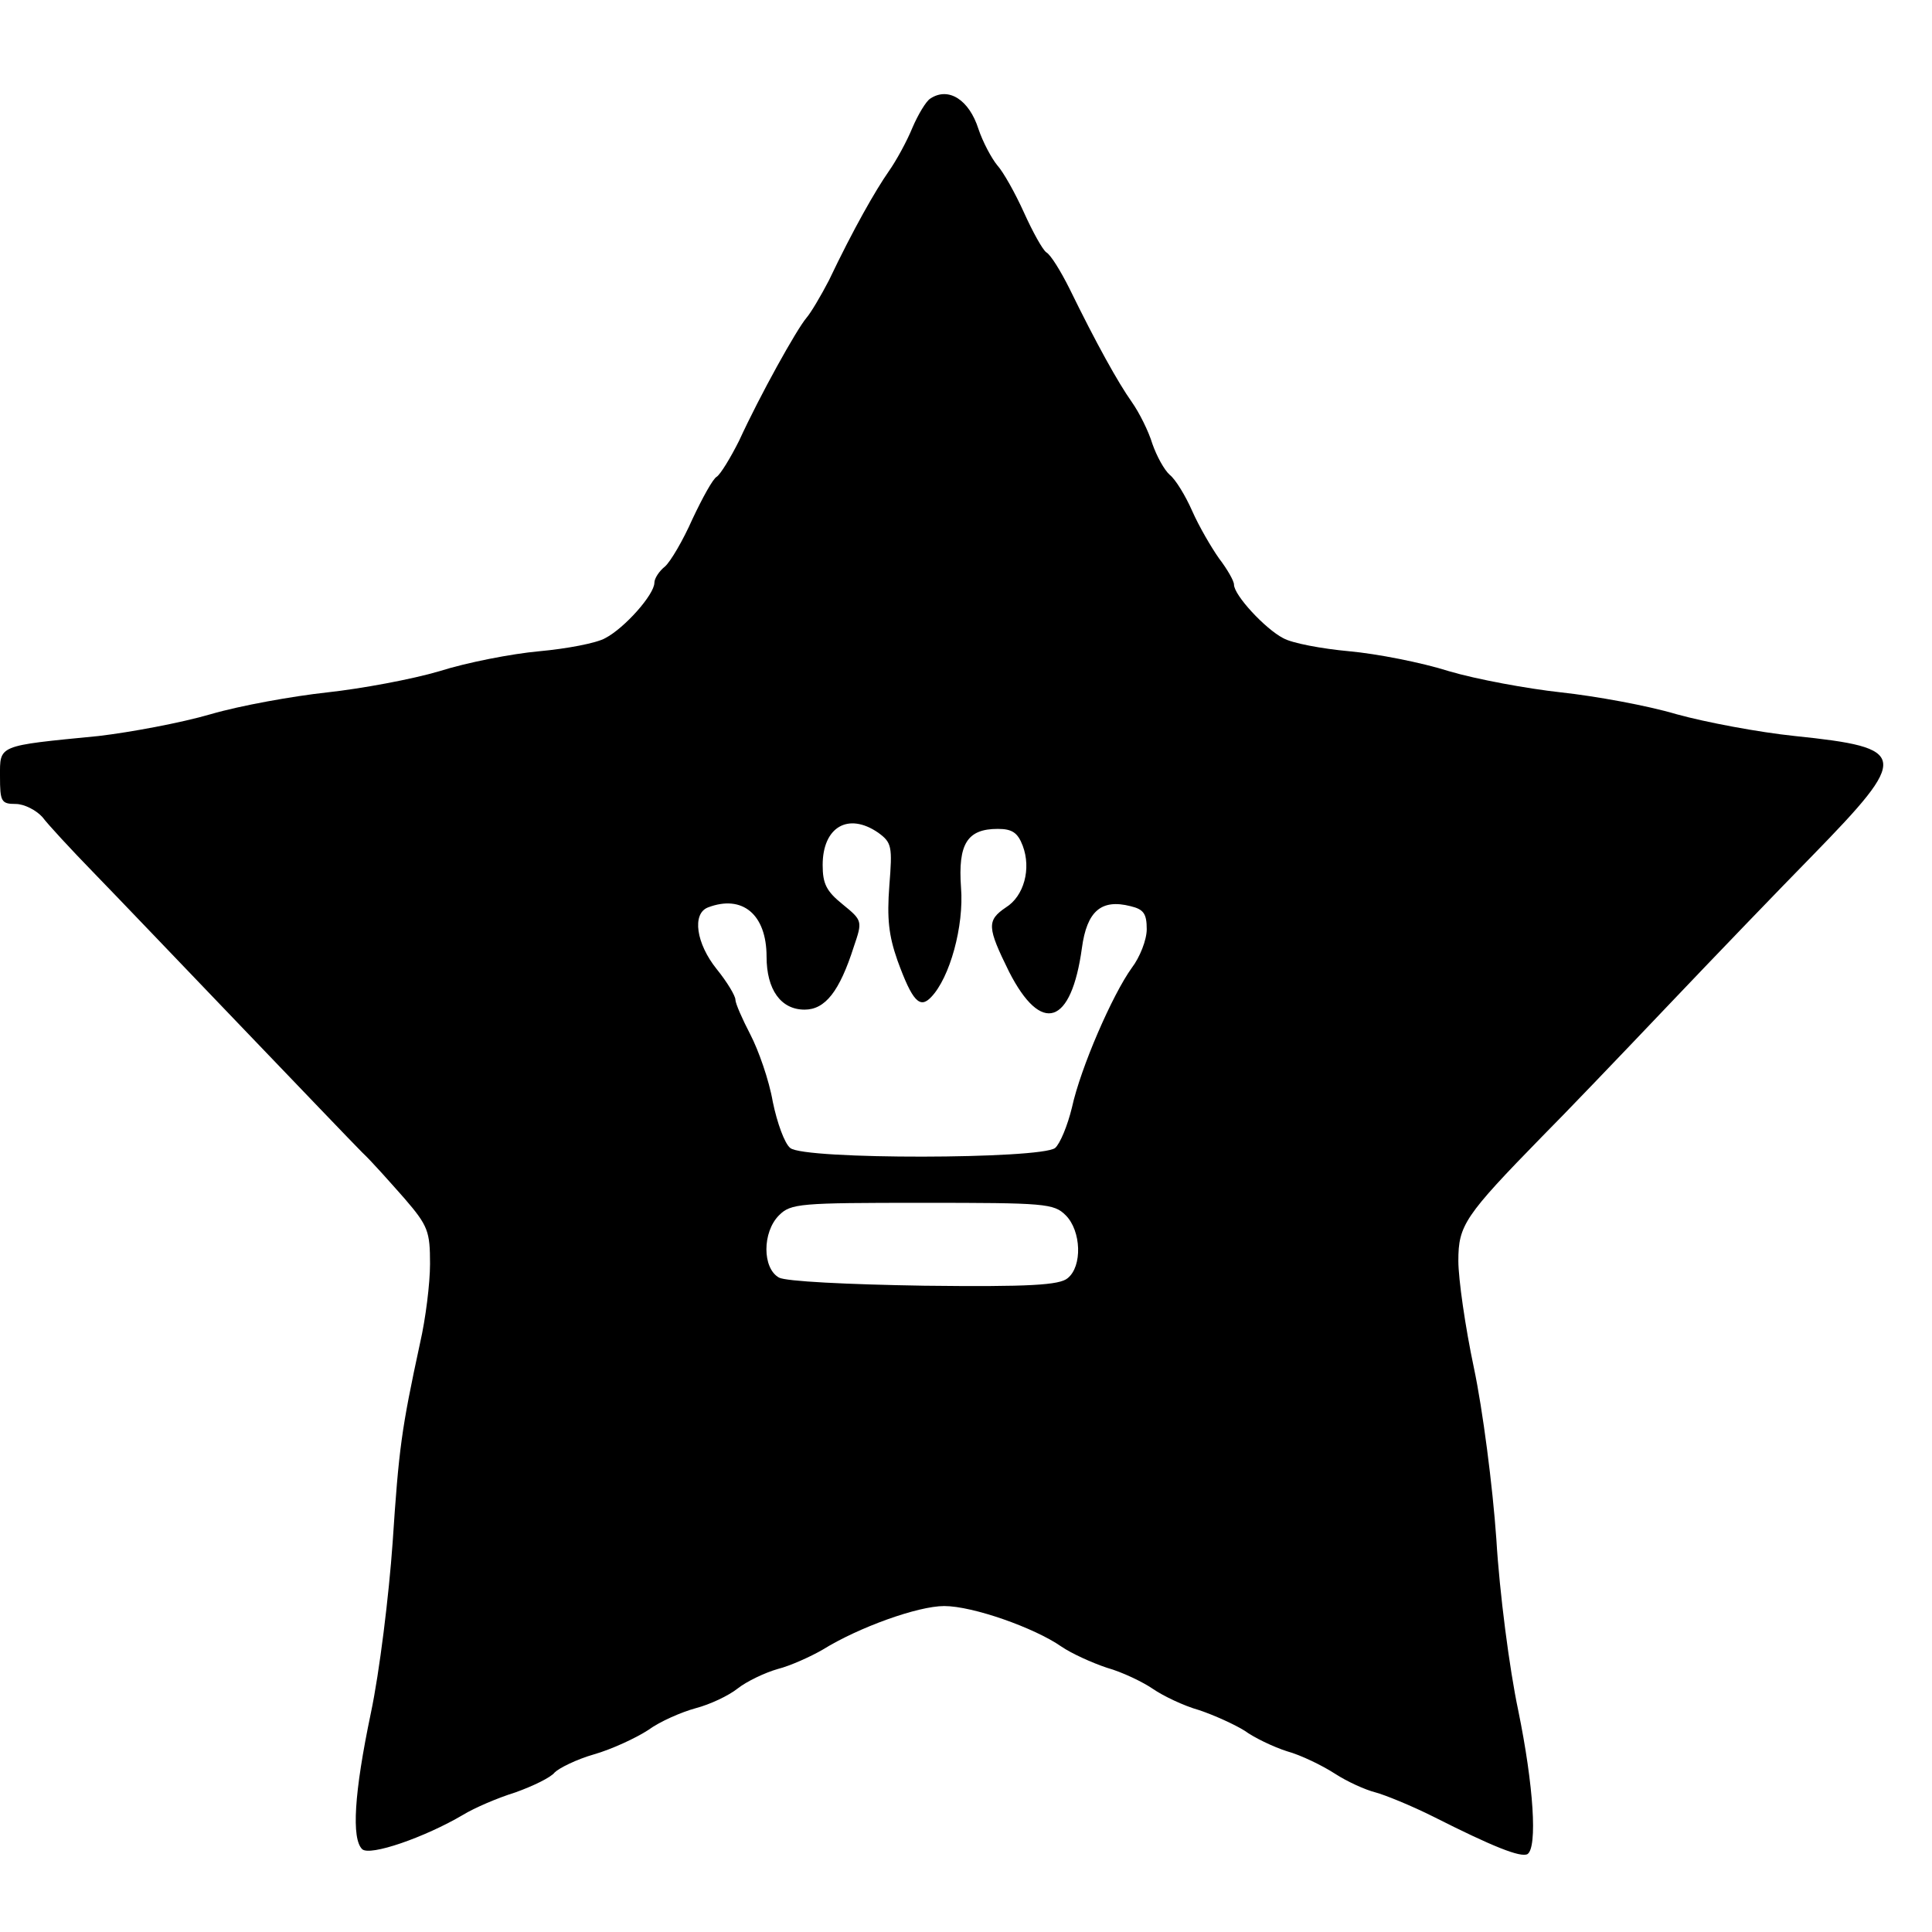 <?xml version="1.0" standalone="no"?>
<!DOCTYPE svg PUBLIC "-//W3C//DTD SVG 20010904//EN"
 "http://www.w3.org/TR/2001/REC-SVG-20010904/DTD/svg10.dtd">
<svg version="1.0" xmlns="http://www.w3.org/2000/svg"
 width="310pt" height="310pt" viewBox="0 0 310 310"
 preserveAspectRatio="xMidYMid meet">
<g transform="translate(0,310) scale(0.1,-0.1)"
fill="#000000" stroke="none">
<path d="M1493 2942 c-7 -4 -20 -26 -29 -47 -9 -22 -26 -53 -38 -70 -21 -30
-57 -93 -96 -175 -13 -25 -29 -52 -36 -60 -16 -19 -74 -123 -108 -197 -14 -28
-30 -54 -36 -58 -6 -3 -23 -34 -39 -68 -15 -34 -35 -68 -44 -76 -9 -7 -17 -19
-17 -26 0 -19 -48 -73 -79 -89 -14 -8 -62 -17 -106 -21 -44 -4 -116 -18 -160
-32 -44 -13 -125 -28 -180 -34 -55 -6 -139 -21 -187 -35 -48 -14 -129 -29
-180 -35 -163 -16 -158 -14 -158 -65 0 -40 2 -44 25 -44 14 0 33 -10 43 -21 9
-12 46 -52 82 -89 36 -37 142 -148 235 -245 94 -98 182 -190 196 -204 15 -14
45 -48 68 -74 38 -44 41 -53 41 -105 0 -31 -7 -88 -16 -127 -30 -139 -34 -169
-44 -320 -6 -85 -21 -208 -35 -274 -27 -129 -31 -201 -14 -218 12 -12 101 19
162 55 18 11 55 27 84 36 28 10 57 24 63 32 7 7 35 21 63 29 28 8 67 26 87 39
19 14 54 29 76 35 23 6 53 20 68 32 14 11 43 25 64 31 20 5 53 20 72 31 58 36
153 70 195 70 46 0 145 -35 188 -65 16 -11 49 -26 73 -34 25 -7 58 -23 74 -34
16 -11 49 -27 74 -34 24 -8 57 -23 73 -33 15 -11 46 -26 68 -33 22 -6 57 -23
77 -36 20 -13 49 -26 65 -30 15 -4 57 -21 93 -39 95 -48 140 -66 151 -60 16
11 10 109 -15 231 -14 66 -30 189 -35 274 -6 86 -22 209 -36 275 -14 66 -25
143 -25 172 0 57 10 72 135 200 33 33 123 127 200 208 77 81 182 190 233 242
157 161 155 173 -28 192 -58 6 -143 22 -190 35 -47 14 -130 29 -185 35 -55 6
-136 21 -180 34 -44 14 -116 28 -160 32 -44 4 -92 13 -106 21 -29 15 -79 69
-79 86 0 6 -11 25 -24 42 -12 17 -32 51 -43 76 -11 25 -27 51 -36 58 -9 8 -21
30 -28 50 -6 20 -21 50 -33 67 -22 31 -57 94 -100 182 -14 28 -30 54 -37 58
-6 4 -22 33 -36 64 -14 31 -33 65 -43 76 -9 11 -23 37 -30 58 -15 47 -48 68
-77 49z m-84 -1178 c22 -16 23 -22 18 -85 -4 -53 -1 -80 13 -120 24 -66 36
-78 54 -59 30 31 53 114 48 176 -5 70 10 94 59 94 23 0 32 -6 40 -27 14 -37 2
-81 -27 -99 -31 -21 -30 -32 5 -103 52 -102 100 -86 117 38 8 59 31 79 78 67
21 -5 26 -12 26 -37 0 -17 -11 -45 -24 -62 -31 -43 -82 -160 -96 -224 -7 -29
-19 -58 -27 -65 -23 -18 -403 -19 -425 0 -9 7 -21 40 -28 74 -6 35 -23 83 -36
108 -13 25 -24 50 -24 56 0 6 -13 28 -30 49 -33 41 -40 89 -14 99 55 21 94
-11 94 -79 0 -53 23 -85 61 -85 33 0 56 29 79 101 14 41 14 42 -18 68 -26 21
-32 33 -32 63 0 61 41 85 89 52z m301 -614 c25 -25 27 -82 3 -101 -13 -11 -61
-14 -230 -12 -125 2 -222 7 -233 13 -27 15 -27 73 0 100 19 19 33 20 230 20
197 0 211 -1 230 -20z"/>
</g>
</svg>
